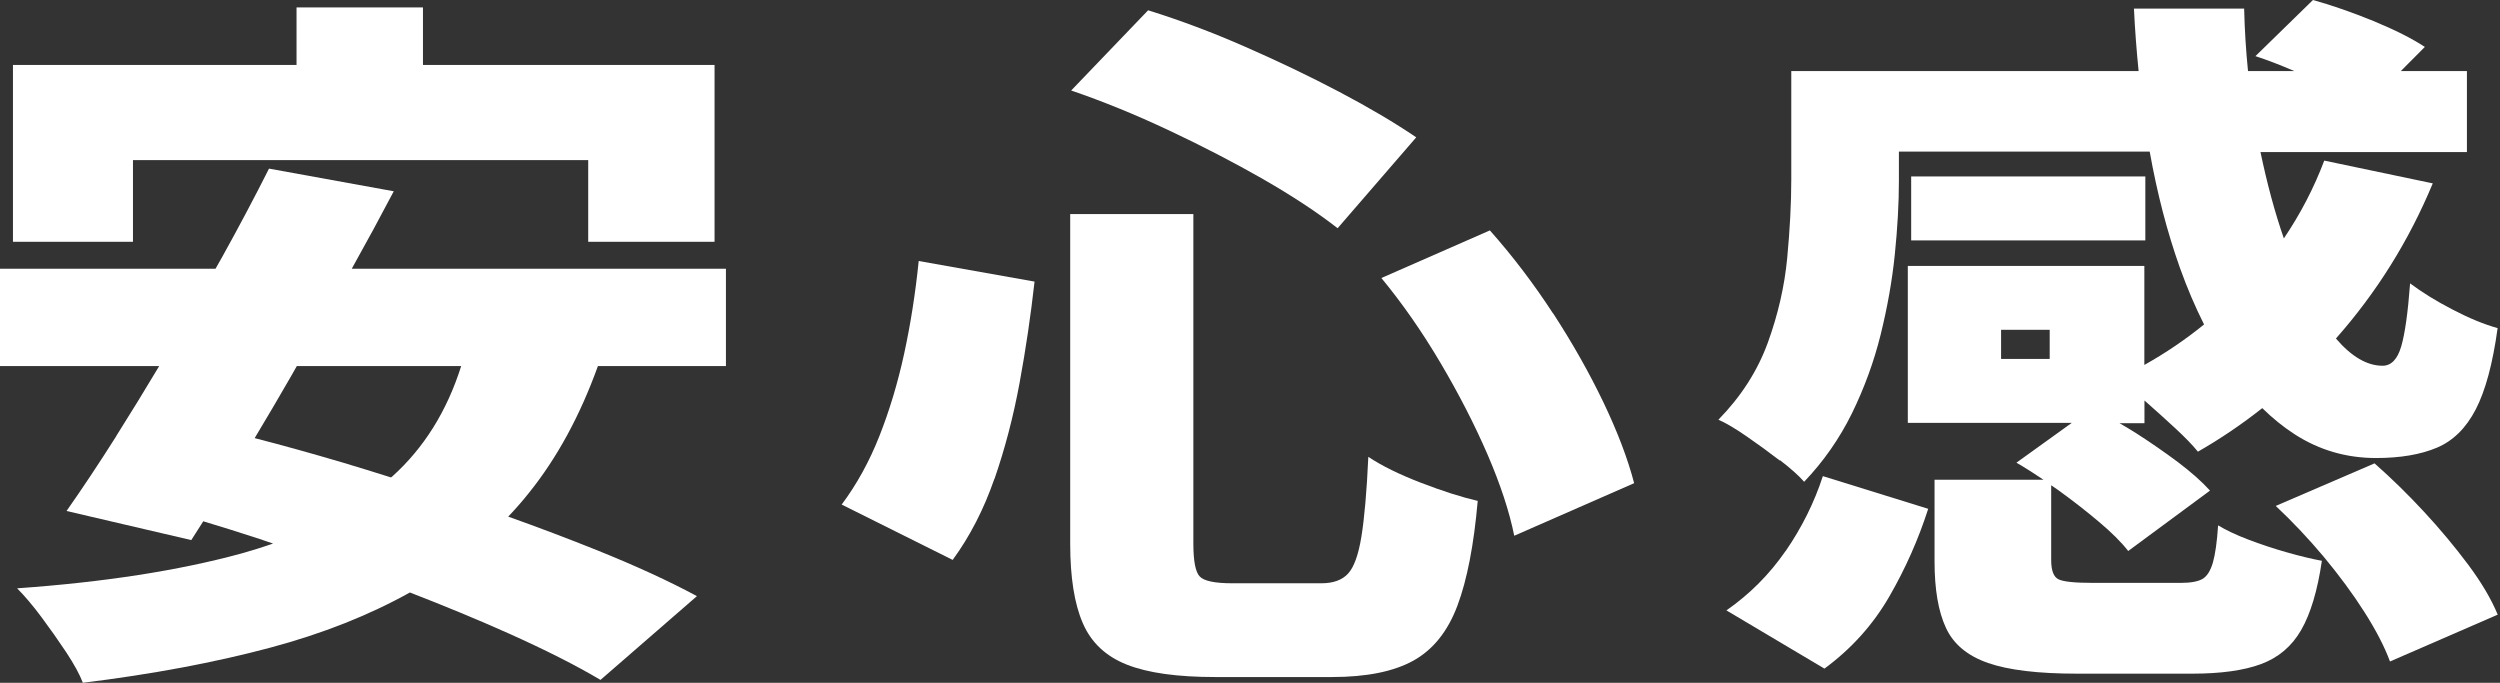 <svg width="238" height="65" viewBox="0 0 238 65" fill="none" xmlns="http://www.w3.org/2000/svg">
<rect x="0" y="0" width="238" height="65" fill="#333333" stroke="none"/>
<path d="M12.658 15.242H55.998V23.018H68.025V6.183H40.266V0.707H28.23V6.183H1.234V23.018H12.658V15.242Z" fill="white"/>
<path d="M11.075 41.511C9.407 44.15 7.823 46.525 6.334 48.646L18.21 51.417C18.578 50.842 18.965 50.239 19.351 49.626C21.104 50.154 22.886 50.71 24.724 51.314C25.148 51.455 25.572 51.606 25.996 51.747C25.016 52.087 24.007 52.407 22.952 52.699C17.013 54.32 9.906 55.423 1.631 56.008C2.347 56.733 3.12 57.638 3.949 58.751C4.769 59.853 5.552 60.966 6.306 62.097C7.05 63.228 7.578 64.189 7.889 65C14.469 64.189 20.425 63.077 25.742 61.654C30.709 60.325 35.13 58.572 39.023 56.404C42.359 57.695 45.498 58.996 48.41 60.296C51.879 61.852 54.801 63.322 57.167 64.727L66.348 56.752C63.671 55.31 60.485 53.849 56.781 52.36C54.094 51.285 51.295 50.22 48.382 49.183C49.061 48.467 49.711 47.732 50.333 46.95C53.029 43.603 55.225 39.56 56.922 34.847H69.109V25.581H33.489C34.885 23.083 36.223 20.614 37.486 18.21L25.61 16.052C24.271 18.71 22.791 21.509 21.17 24.431C20.953 24.818 20.737 25.195 20.52 25.581H0V34.847H15.157C13.78 37.147 12.414 39.381 11.066 41.511H11.075ZM37.298 45.394C37.298 45.394 37.25 45.432 37.222 45.451C35.686 44.97 34.159 44.489 32.632 44.037C29.691 43.17 26.892 42.387 24.243 41.709C25.374 39.824 26.533 37.863 27.702 35.827C27.891 35.497 28.07 35.177 28.258 34.847H43.905C42.548 39.145 40.352 42.661 37.307 45.394H37.298Z" fill="white"/>
<path d="M120.206 17.033C123.005 18.635 125.381 20.2 127.341 21.727L134.825 13.074C132.77 11.679 130.329 10.237 127.501 8.747C124.674 7.258 121.695 5.835 118.556 4.459C115.418 3.082 112.335 1.923 109.3 0.98L101.977 8.615C105.012 9.652 108.103 10.915 111.27 12.405C114.437 13.894 117.416 15.44 120.215 17.033H120.206Z" fill="white"/>
<path d="M107.284 63.276C109.291 64.067 112.091 64.454 115.691 64.454H126.795C130.085 64.454 132.667 63.935 134.543 62.899C136.419 61.862 137.823 60.118 138.747 57.658C139.67 55.198 140.311 51.88 140.679 47.685C139.133 47.327 137.333 46.752 135.278 45.961C133.223 45.169 131.546 44.349 130.264 43.491C130.113 46.828 129.887 49.363 129.604 51.097C129.321 52.832 128.897 54.001 128.331 54.613C127.766 55.226 126.918 55.528 125.786 55.528H117.303C115.654 55.528 114.626 55.311 114.221 54.887C113.806 54.462 113.608 53.407 113.608 51.748V20.379H101.883V51.748C101.883 54.953 102.279 57.469 103.08 59.317C103.872 61.164 105.276 62.484 107.284 63.276Z" fill="white"/>
<path d="M147.851 29.842C146.004 27.005 143.996 24.365 141.837 21.934L131.507 26.467C133.515 28.899 135.39 31.595 137.134 34.545C138.878 37.496 140.376 40.408 141.611 43.264C142.846 46.13 143.694 48.703 144.156 51.003L155.571 45.998C154.958 43.651 153.978 41.087 152.639 38.287C151.301 35.497 149.708 32.679 147.86 29.832L147.851 29.842Z" fill="white"/>
<path d="M94.672 45.602C95.671 42.718 96.472 39.664 97.066 36.44C97.66 33.217 98.131 30.003 98.489 26.807L87.461 24.847C87.15 27.91 86.688 30.851 86.076 33.669C85.463 36.487 84.671 39.099 83.719 41.511C82.767 43.925 81.57 46.102 80.128 48.034L90.694 53.303C92.344 51.05 93.663 48.477 94.662 45.593L94.672 45.602Z" fill="white"/>
<path d="M237.782 58.515C237.169 57.026 236.227 55.442 234.964 53.745C233.701 52.058 232.306 50.38 230.76 48.712C229.214 47.044 227.649 45.517 226.056 44.112L216.649 48.165C218.242 49.655 219.769 51.276 221.24 53.029C222.701 54.792 223.992 56.535 225.095 58.27C226.198 60.004 227.008 61.569 227.527 62.973L237.782 58.515Z" fill="white"/>
<path d="M204.236 16.798H181.944V22.887H204.236V16.798Z" fill="white"/>
<path d="M169.983 52.463C168.437 54.697 166.561 56.573 164.355 58.109L173.687 63.652C176.26 61.757 178.315 59.467 179.861 56.79C181.407 54.113 182.641 51.323 183.565 48.439L173.536 45.328C172.716 47.854 171.528 50.23 169.992 52.463H169.983Z" fill="white"/>
<path d="M169.446 43.802C170.474 44.593 171.246 45.282 171.755 45.866C173.603 43.924 175.12 41.756 176.308 39.343C177.486 36.93 178.401 34.432 179.042 31.84C179.682 29.248 180.135 26.703 180.389 24.196C180.644 21.698 180.776 19.361 180.776 17.202V14.431H204.651C205.358 18.399 206.32 22.104 207.535 25.516C208.224 27.439 208.987 29.22 209.826 30.888C208.054 32.33 206.159 33.612 204.142 34.743V25.318H181.624V40.258H197.233L191.964 44.047C192.812 44.537 193.68 45.093 194.537 45.668H184.169V53.444C184.169 56.102 184.527 58.214 185.253 59.769C185.969 61.324 187.308 62.436 189.259 63.115C191.21 63.794 194.038 64.133 197.742 64.133H208.695C211.419 64.133 213.606 63.831 215.255 63.219C216.905 62.606 218.177 61.532 219.073 59.976C219.968 58.421 220.628 56.225 221.043 53.388C220.062 53.209 218.95 52.935 217.687 52.577C216.424 52.219 215.208 51.813 214.02 51.361C212.833 50.909 211.89 50.456 211.164 50.013C211.061 51.587 210.891 52.775 210.665 53.567C210.429 54.358 210.099 54.877 209.666 55.122C209.232 55.367 208.544 55.49 207.62 55.49H199.213C197.516 55.49 196.432 55.377 195.97 55.15C195.508 54.924 195.273 54.321 195.273 53.322V46.196C195.518 46.365 195.763 46.526 196.008 46.705C197.375 47.694 198.638 48.684 199.825 49.683C201.003 50.673 201.937 51.597 202.606 52.455L210.391 46.705C209.619 45.847 208.601 44.952 207.347 43.999C206.084 43.057 204.755 42.133 203.341 41.228C202.813 40.889 202.295 40.587 201.776 40.286H204.152V38.127C204.152 38.127 204.199 38.174 204.227 38.193C205.207 39.051 206.15 39.909 207.083 40.767C208.007 41.624 208.733 42.369 209.242 43C211.381 41.775 213.427 40.389 215.368 38.853C216.339 39.805 217.366 40.644 218.45 41.342C220.788 42.85 223.371 43.604 226.198 43.604C228.508 43.604 230.44 43.274 231.986 42.623C233.532 41.973 234.766 40.757 235.69 38.976C236.614 37.194 237.311 34.611 237.773 31.237C236.491 30.879 235.059 30.294 233.494 29.474C231.92 28.664 230.572 27.825 229.441 26.977C229.233 29.767 228.951 31.774 228.593 32.99C228.234 34.206 227.641 34.819 226.82 34.819C225.341 34.819 223.861 33.952 222.381 32.227C226.264 27.834 229.337 22.905 231.599 17.457L221.269 15.289C220.279 17.918 218.988 20.378 217.423 22.697C216.556 20.2 215.821 17.457 215.199 14.478H234.851V6.768H228.555L230.845 4.468C229.61 3.657 227.98 2.837 225.944 1.998C223.908 1.169 221.994 0.5 220.194 0L214.718 5.344C215.905 5.731 217.14 6.212 218.422 6.768H214.011C213.813 4.817 213.69 2.837 213.643 0.82H203.152C203.247 2.828 203.398 4.807 203.596 6.768H170.53V17.108C170.53 19.361 170.398 21.84 170.144 24.545C169.889 27.25 169.267 29.946 168.296 32.623C167.316 35.309 165.751 37.75 163.593 39.956C164.309 40.267 165.214 40.804 166.289 41.549C167.372 42.294 168.419 43.057 169.446 43.849V43.802ZM195.131 34.169H190.503V31.397H195.131V34.169Z" fill="white"/>
</svg>
